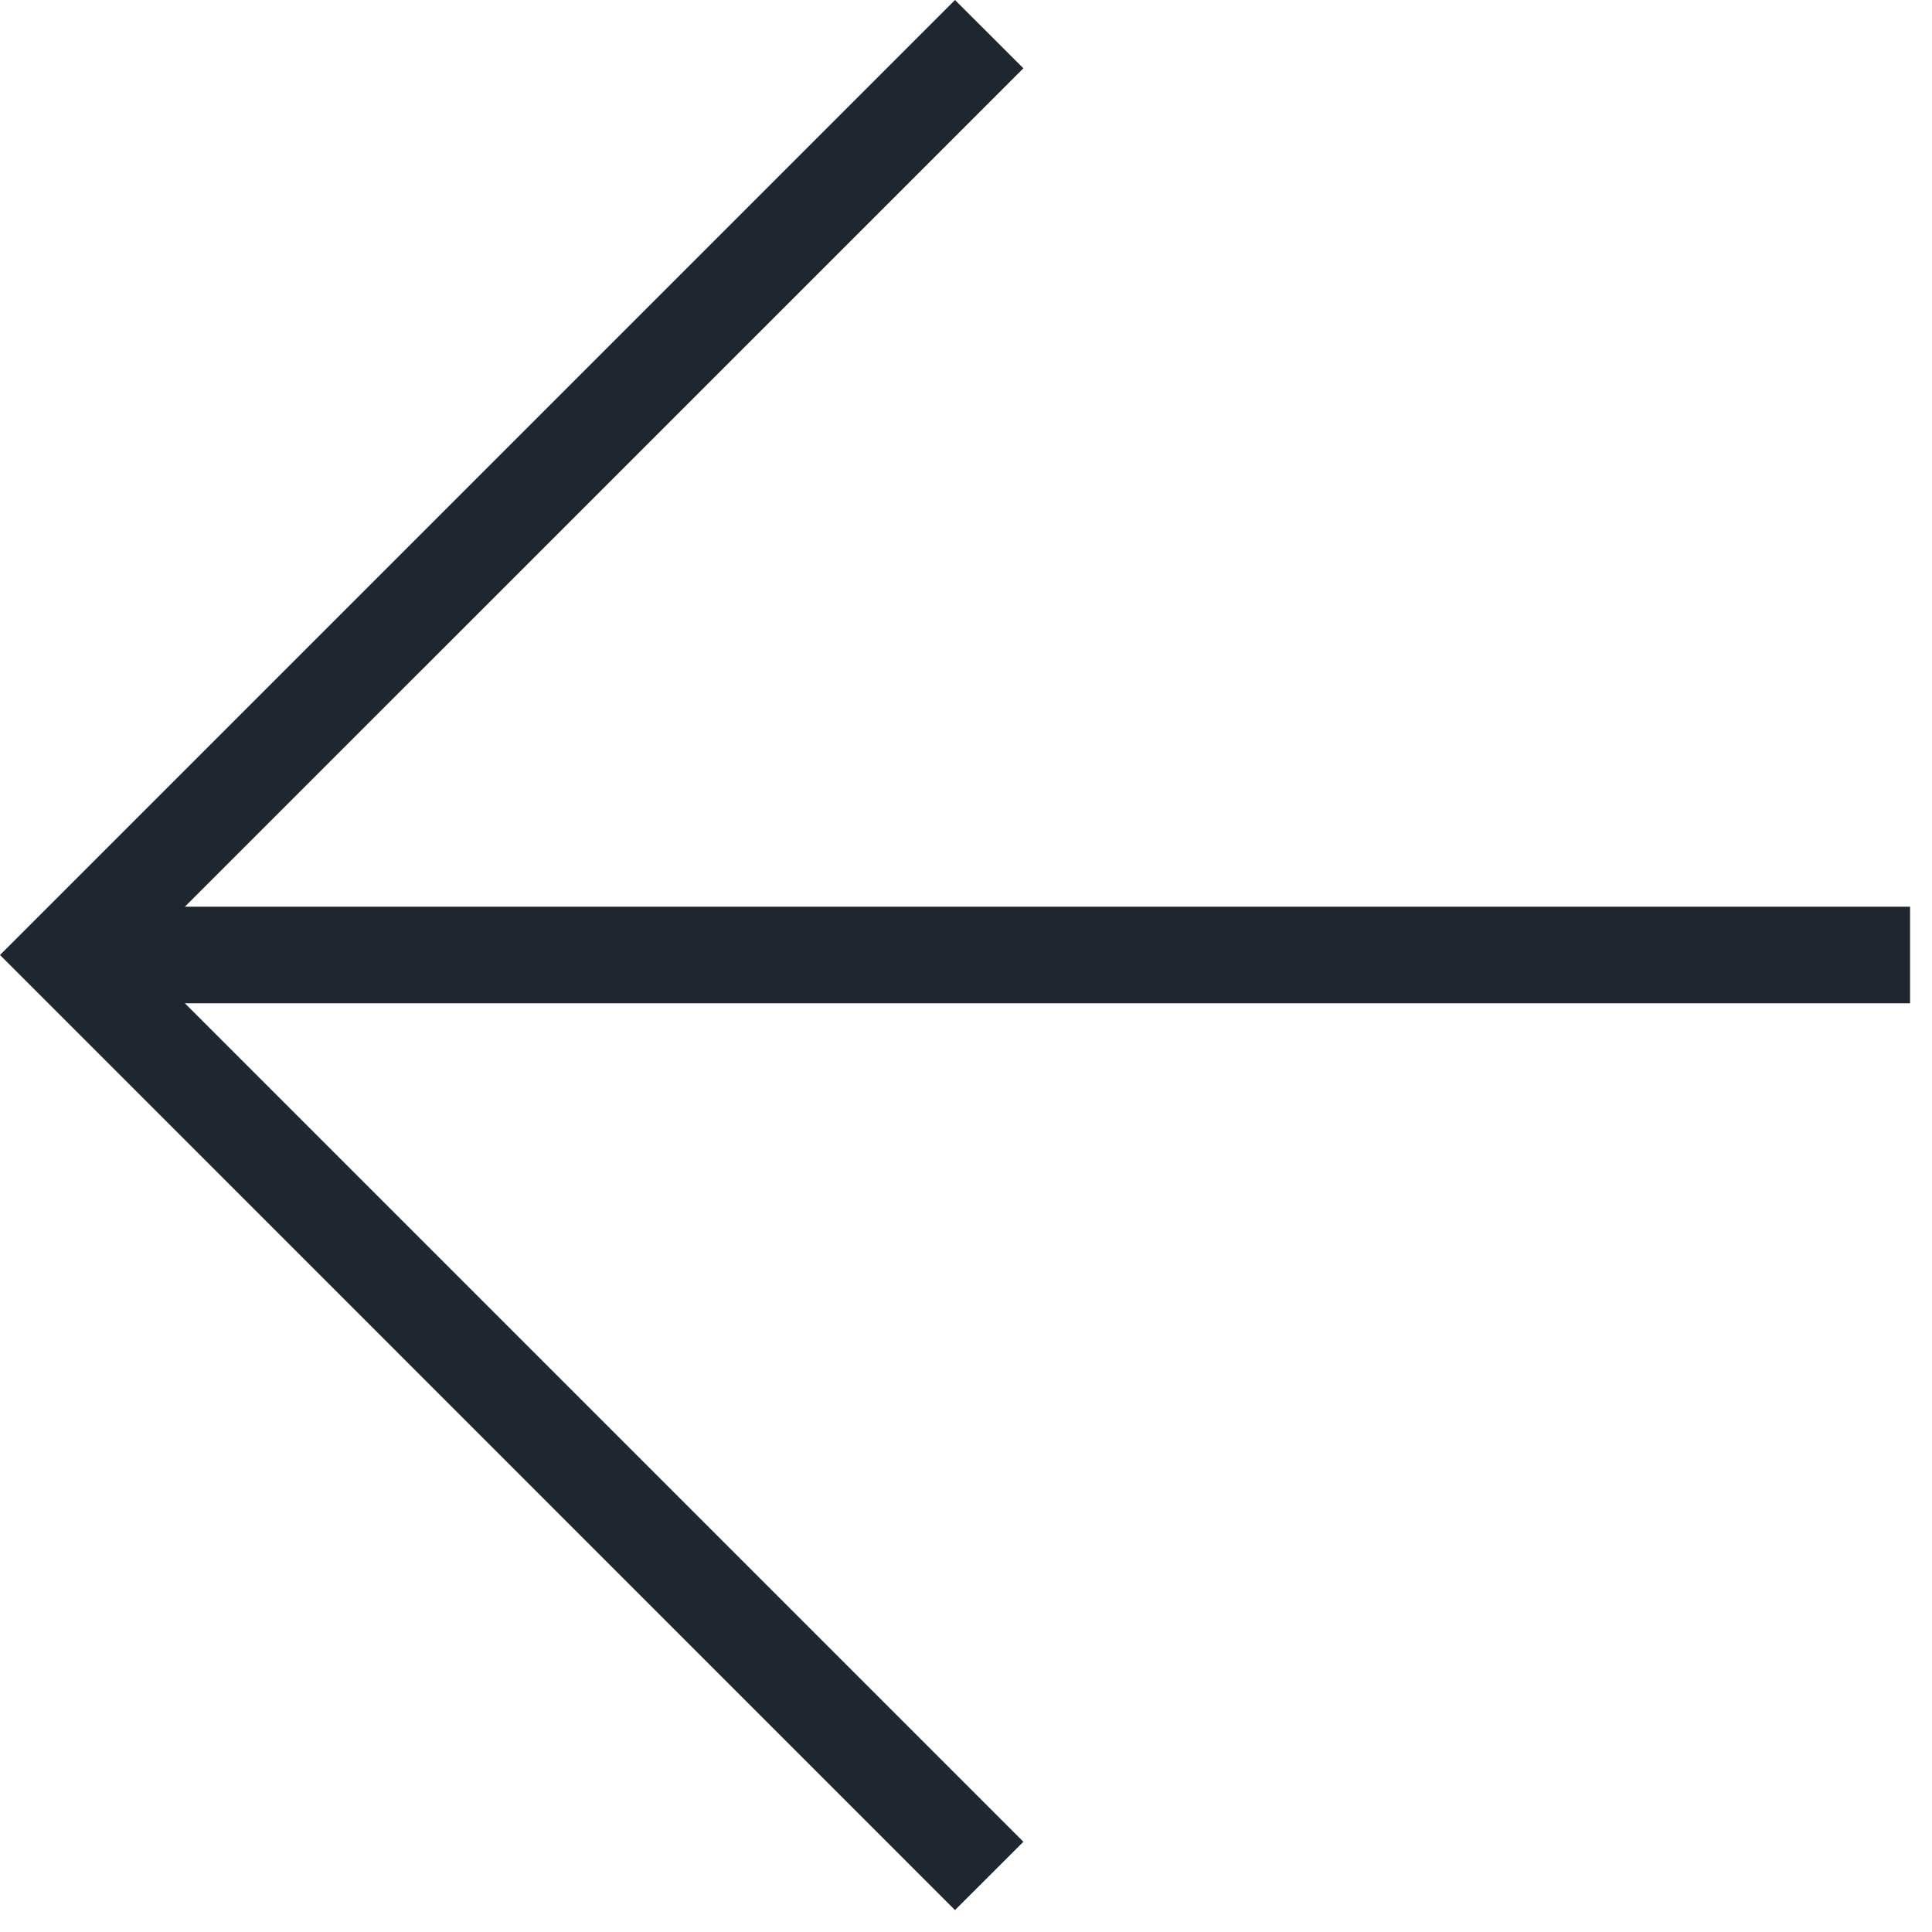 <svg width="20" height="20" viewBox="0 0 20 20" fill="none" xmlns="http://www.w3.org/2000/svg">
<path d="M9.886 0L10.594 0.707L1.914 9.386H19.773V10.386H1.914L10.594 19.066L9.886 19.773L0 9.886L9.886 0Z" fill="#1F2630"/>
</svg>
